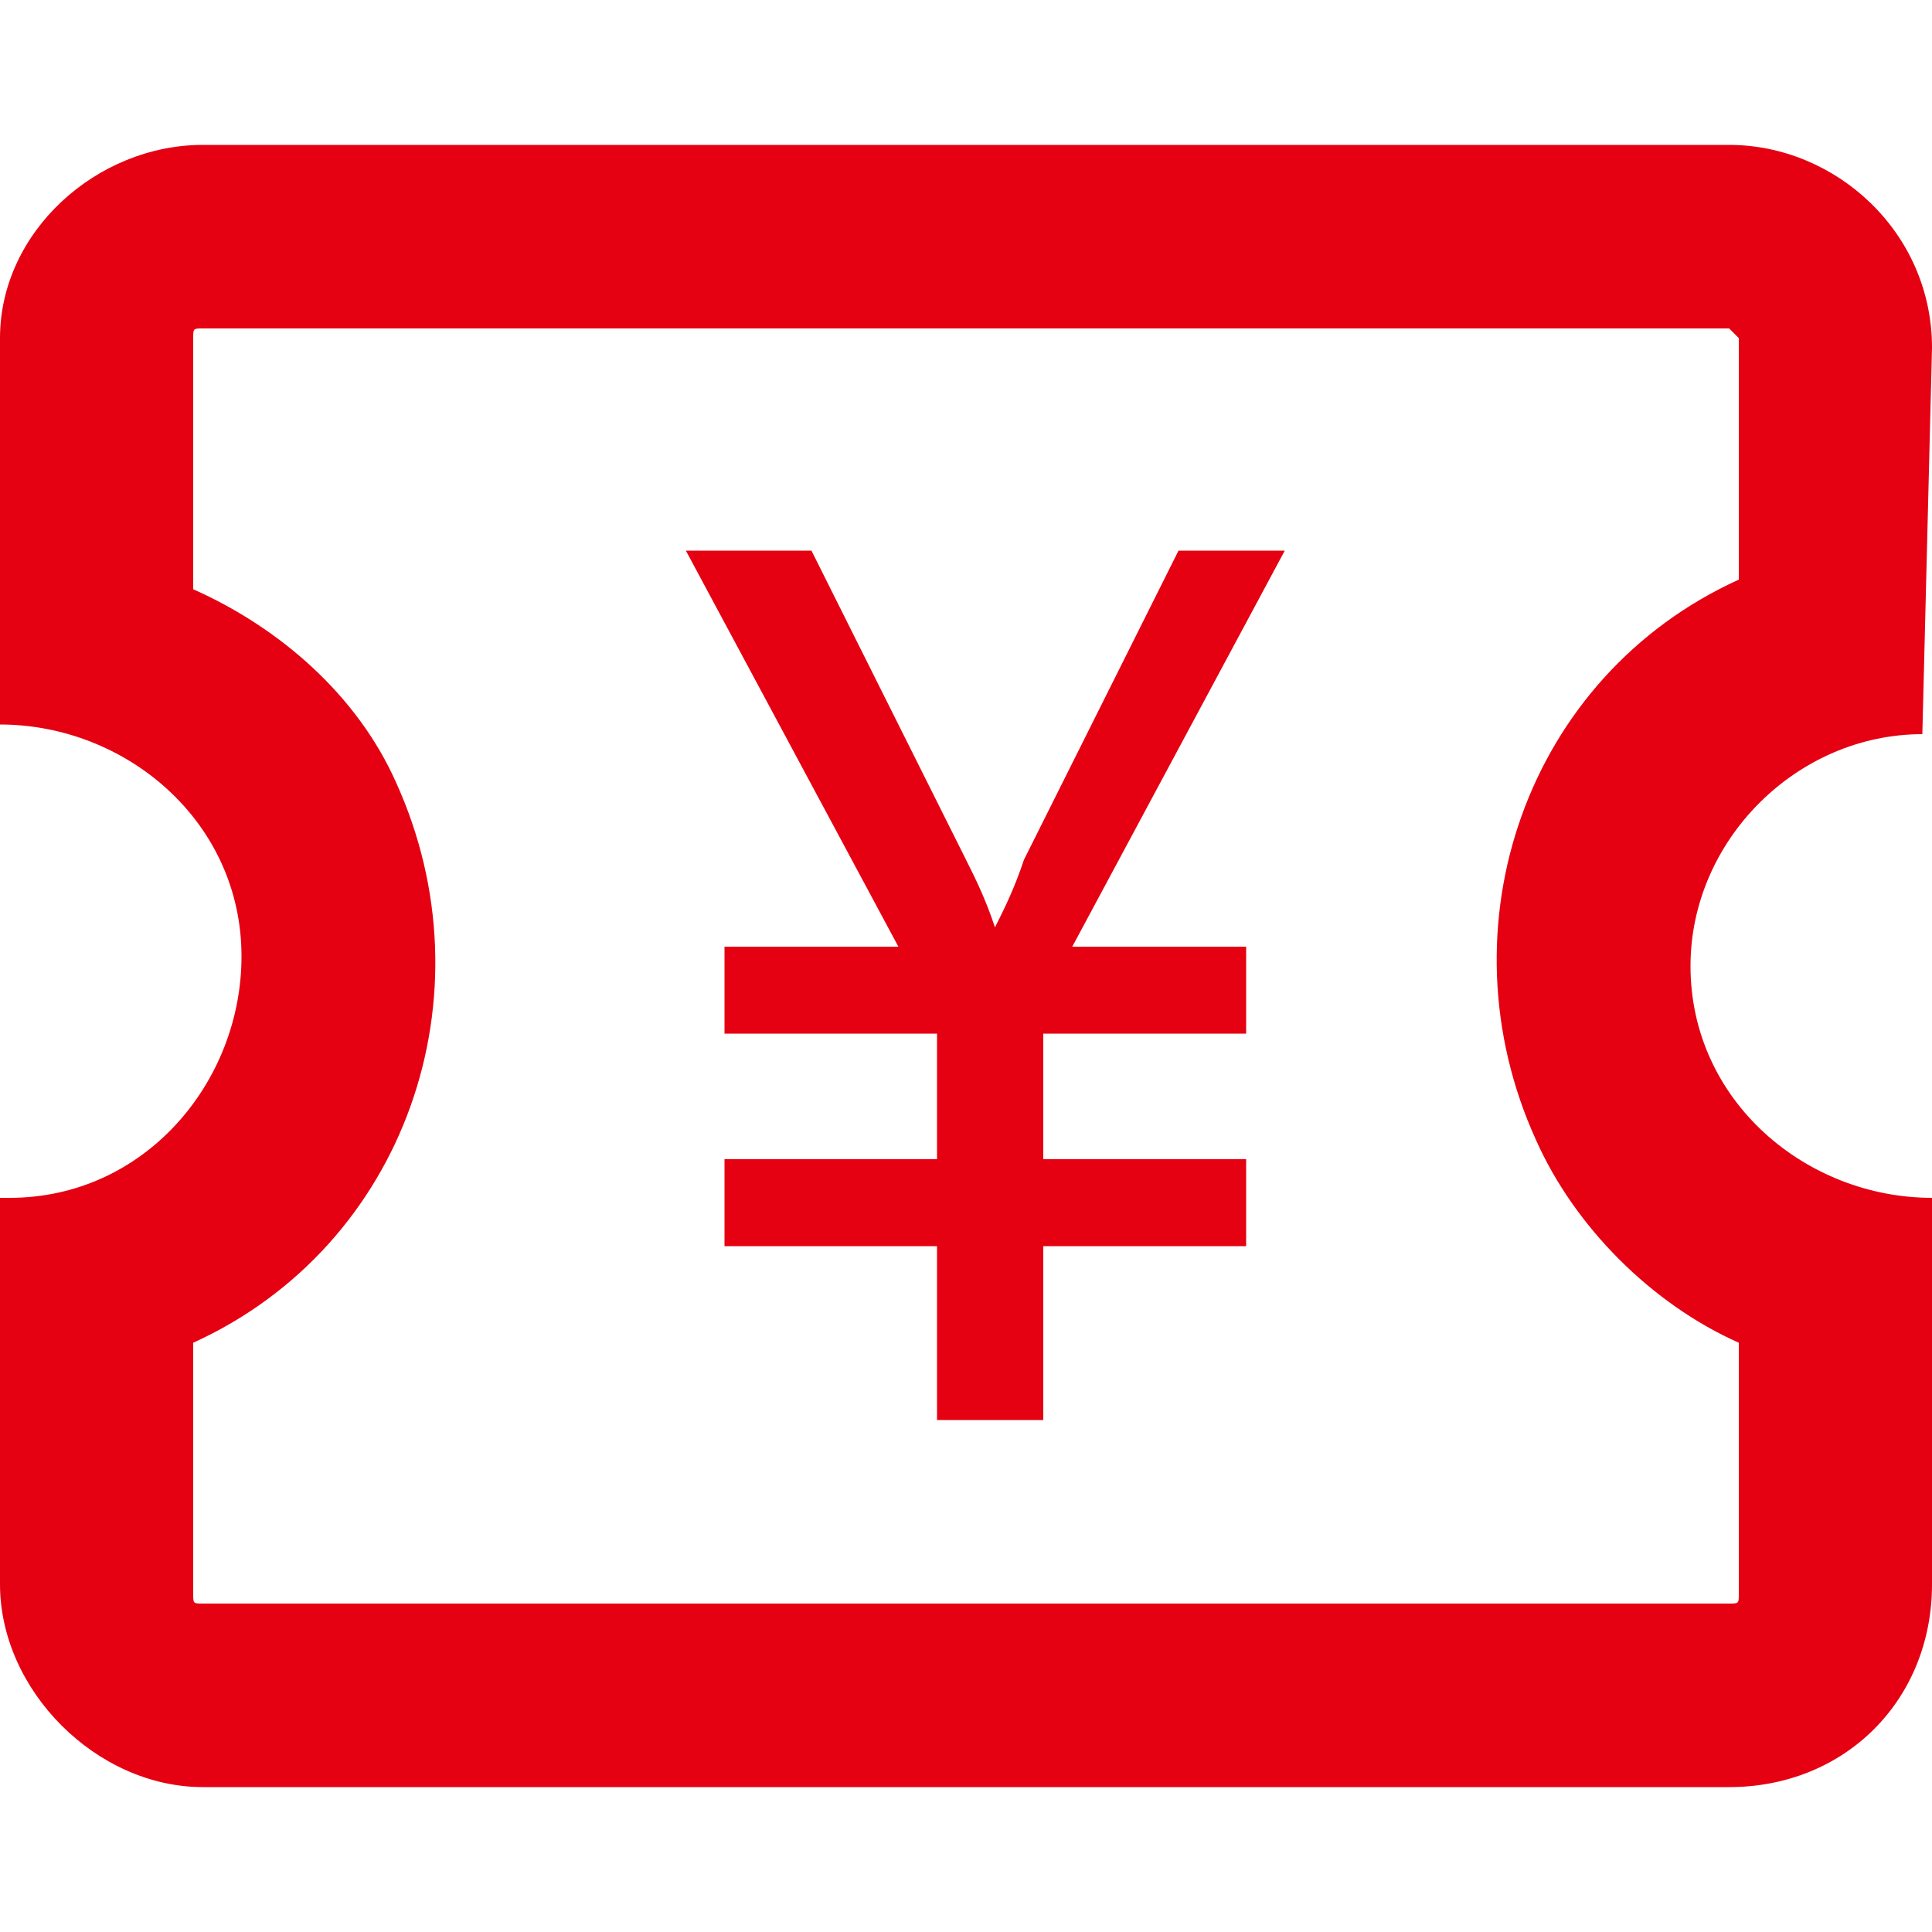 <?xml version="1.0" encoding="utf-8"?>
<!-- Generator: Adobe Illustrator 27.0.0, SVG Export Plug-In . SVG Version: 6.00 Build 0)  -->
<svg version="1.1" id="图层_1" xmlns="http://www.w3.org/2000/svg" xmlns:xlink="http://www.w3.org/1999/xlink" x="0px" y="0px"
	 viewBox="0 0 20 20" style="enable-background:new 0 0 20 20;" xml:space="preserve">
<style type="text/css">
	.st0{fill:#E50012;}
</style>
<g>
	<path class="st0" d="M19.9,7.6C19.9,7.6,20,7.6,19.9,7.6l0.1-4c0-1.2-1-2.1-2.1-2.1c0,0,0,0,0,0H2.1C1,1.5,0,2.4,0,3.5v4
		c1.3,0,2.5,1,2.5,2.4c0,1.3-1,2.5-2.4,2.5c0,0-0.1,0-0.1,0v4c0,1.1,1,2.1,2.1,2.1h15.8c1.2,0,2.1-0.9,2.1-2.1c0,0,0,0,0,0v-4
		c-1.3,0-2.5-1-2.5-2.4C17.5,8.7,18.6,7.6,19.9,7.6z M18,3.5v2.5c-2.2,1-3.1,3.6-2.1,5.8c0.4,0.9,1.2,1.7,2.1,2.1v2.6
		c0,0.1,0,0.1-0.1,0.1c0,0,0,0,0,0H2.1c-0.1,0-0.1,0-0.1-0.1c0,0,0,0,0,0v-2.6c2.2-1,3.1-3.6,2.1-5.8C3.7,7.2,2.9,6.5,2,6.1V3.5
		c0-0.1,0-0.1,0.1-0.1h15.8v0C17.9,3.4,18,3.5,18,3.5C18,3.5,18,3.5,18,3.5z"/>
	<path class="st0" d="M12.2,5.7l-1.6,3.2c-0.1,0.3-0.2,0.5-0.3,0.7h0c-0.1-0.3-0.2-0.5-0.3-0.7L8.4,5.7H7.1l2.2,4.1H7.5v0.9h2.2V12
		H7.5v0.9h2.2v1.8h1.1v-1.8h2.1V12h-2.1v-1.3h2.1V9.8h-1.8l2.2-4.1H12.2z"/>
</g>
</svg>
